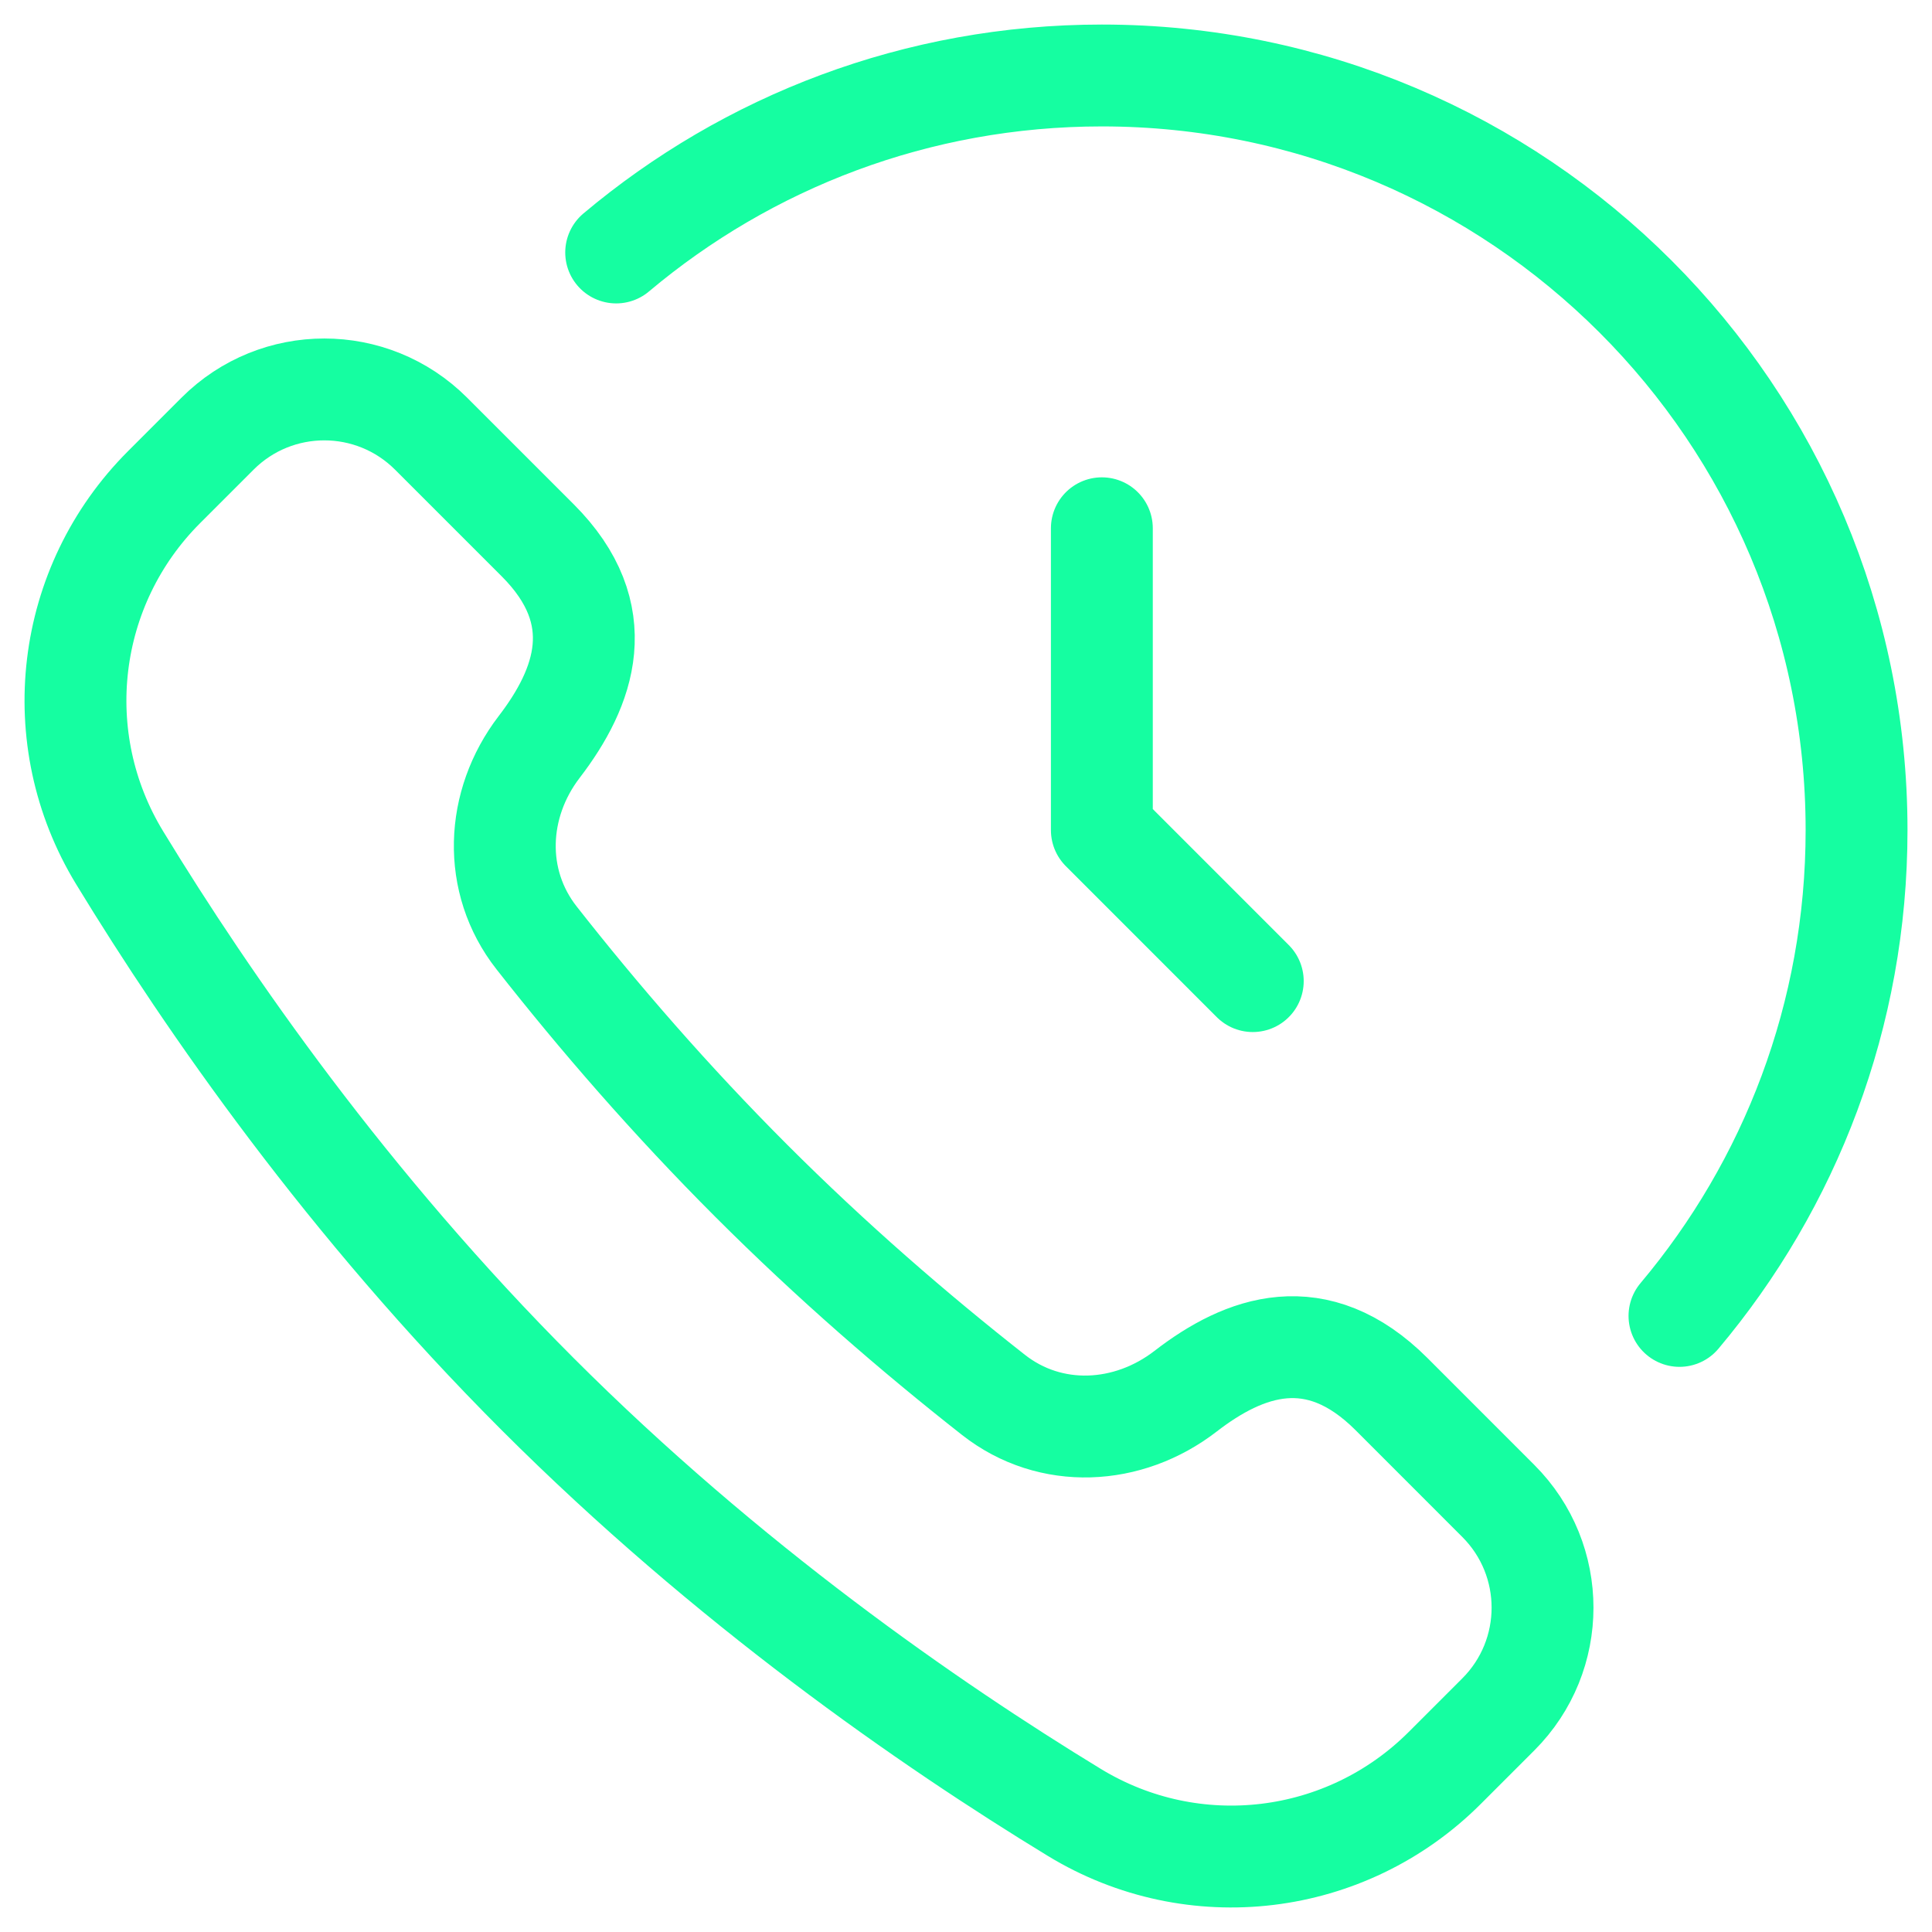 <?xml version="1.0" encoding="UTF-8"?> <svg xmlns="http://www.w3.org/2000/svg" width="44" height="44" viewBox="0 0 44 44" fill="none"><g clip-path="url(#clip0_158_1894)"><mask id="mask0_158_1894" style="mask-type:luminance" maskUnits="userSpaceOnUse" x="0" y="0" width="44" height="44"><path d="M0 0H44V44H0V0Z" fill="white"></path></mask><g mask="url(#mask0_158_1894)"><path d="M12.247 12.306L9.817 9.876C8.474 8.534 6.298 8.533 4.955 9.876L3.737 11.094C1.489 13.342 1.071 16.821 2.725 19.535C4.747 22.854 7.928 27.433 12.247 31.752C16.568 36.073 21.149 39.255 24.468 41.277C27.181 42.93 30.659 42.509 32.905 40.262L34.123 39.044C35.466 37.702 35.466 35.525 34.123 34.183L31.693 31.752C29.986 30.045 28.337 30.651 27.001 31.684C25.695 32.693 23.923 32.787 22.625 31.767C20.817 30.347 18.939 28.721 17.109 26.891C15.273 25.054 13.642 23.171 12.219 21.358C11.209 20.071 11.284 18.311 12.279 17.012C13.319 15.656 13.933 13.993 12.247 12.306Z" stroke="#15FEA1" stroke-width="2.32" stroke-miterlimit="10" stroke-linecap="round" stroke-linejoin="round"></path><path d="M14.033 5.75C17.022 3.235 20.881 1.719 25.094 1.719C34.587 1.719 42.282 9.414 42.282 18.906C42.282 23.12 40.765 26.979 38.249 29.969" stroke="#15FEA1" stroke-width="2.32" stroke-miterlimit="10" stroke-linecap="round" stroke-linejoin="round"></path><path d="M25.094 12.031V18.906L28.531 22.344" stroke="#15FEA1" stroke-width="2.32" stroke-miterlimit="10" stroke-linecap="round" stroke-linejoin="round"></path></g></g><defs><clipPath id="clip0_158_1894"><rect width="44" height="44" fill="white"></rect></clipPath></defs></svg> 